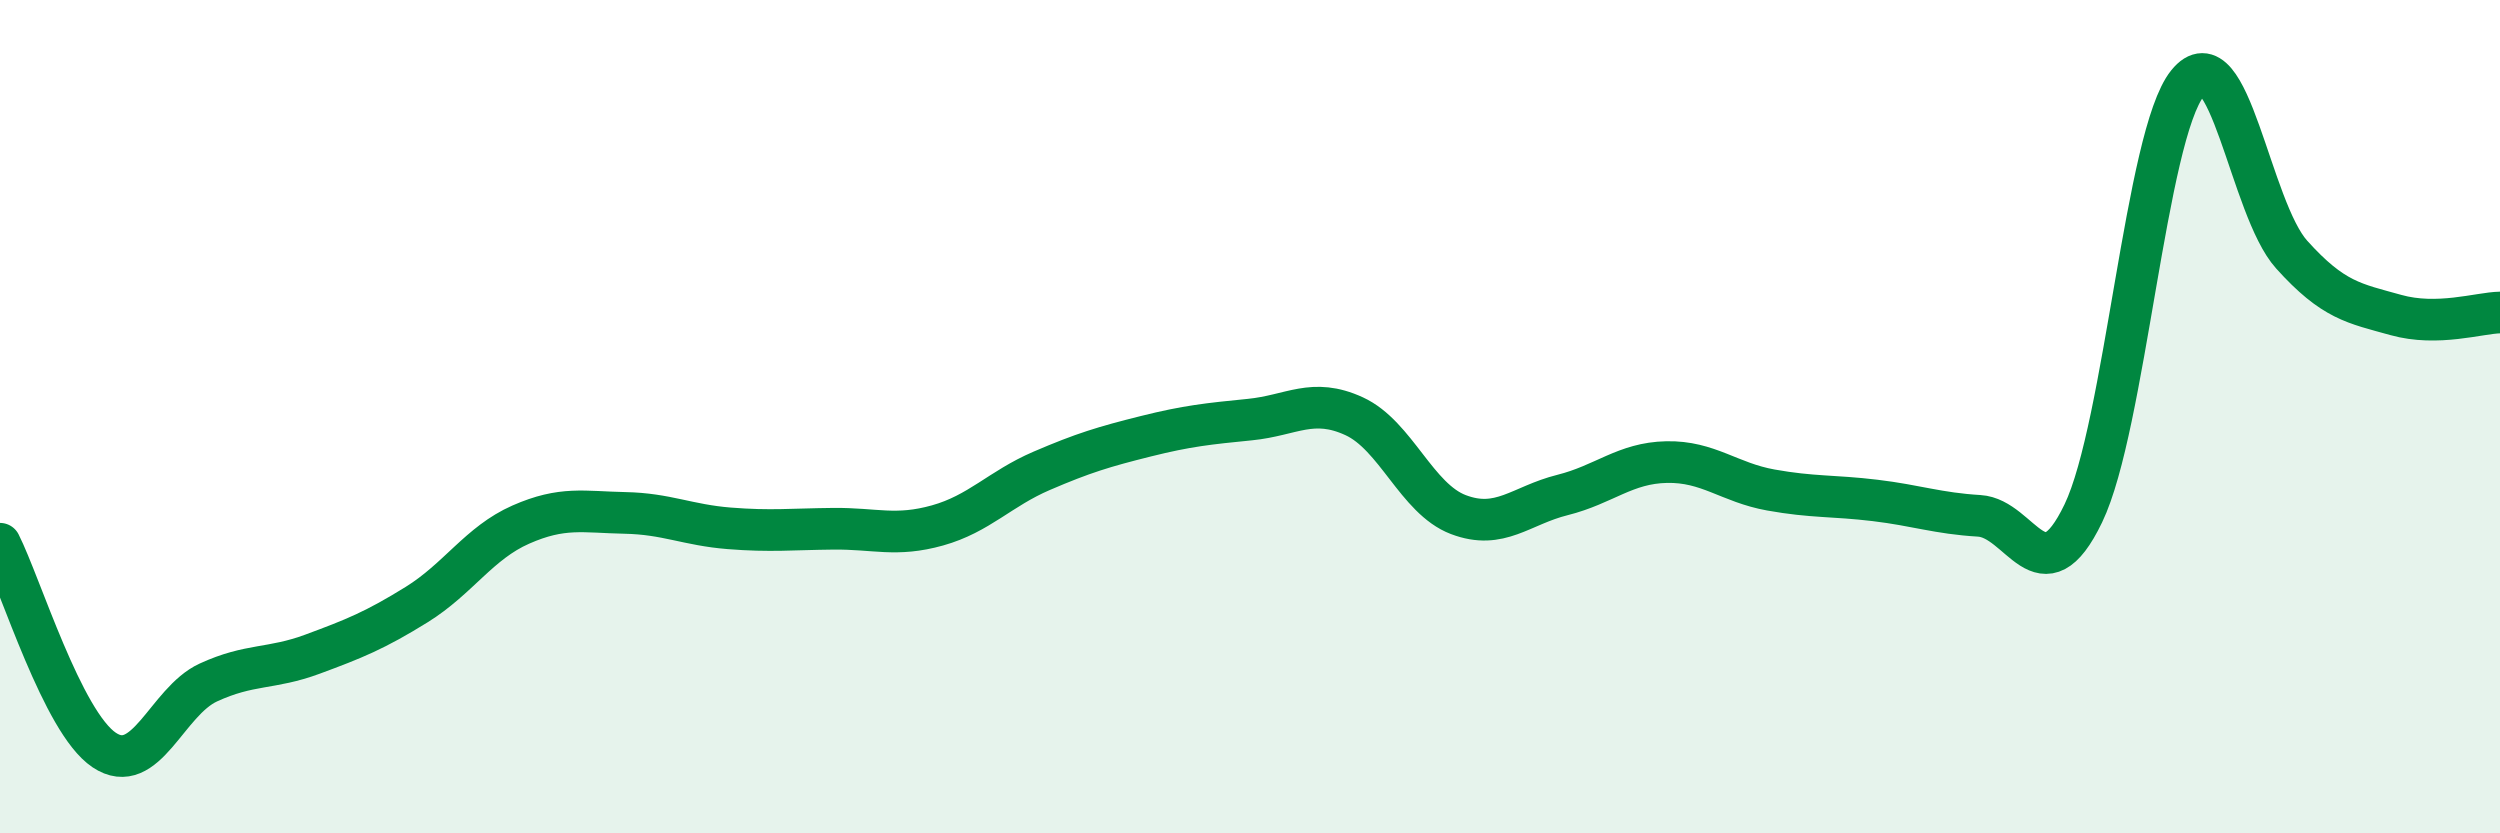 
    <svg width="60" height="20" viewBox="0 0 60 20" xmlns="http://www.w3.org/2000/svg">
      <path
        d="M 0,13.05 C 0.5,14.04 1.5,17.33 2.5,18 C 3.5,18.67 4,16.84 5,16.38 C 6,15.92 6.5,16.07 7.5,15.7 C 8.5,15.33 9,15.13 10,14.51 C 11,13.89 11.5,13.03 12.5,12.59 C 13.5,12.15 14,12.29 15,12.31 C 16,12.33 16.5,12.6 17.5,12.68 C 18.5,12.76 19,12.7 20,12.69 C 21,12.68 21.5,12.89 22.5,12.61 C 23.5,12.33 24,11.73 25,11.3 C 26,10.87 26.5,10.72 27.5,10.47 C 28.5,10.22 29,10.17 30,10.07 C 31,9.97 31.5,9.53 32.5,9.99 C 33.5,10.45 34,11.97 35,12.35 C 36,12.73 36.5,12.13 37.5,11.88 C 38.5,11.63 39,11.11 40,11.09 C 41,11.07 41.5,11.58 42.5,11.76 C 43.5,11.94 44,11.89 45,12.01 C 46,12.13 46.5,12.32 47.5,12.38 C 48.5,12.44 49,14.4 50,12.32 C 51,10.24 51.5,3.24 52.5,2 C 53.5,0.76 54,5 55,6.11 C 56,7.22 56.5,7.28 57.5,7.56 C 58.5,7.84 59.5,7.51 60,7.5L60 20L0 20Z"
        fill="#008740"
        opacity="0.1"
        stroke-linecap="round"
        stroke-linejoin="round"
      />
      <path
        d="M 0,13.05 C 0.5,14.04 1.5,17.33 2.5,18 C 3.5,18.67 4,16.84 5,16.38 C 6,15.92 6.5,16.07 7.5,15.7 C 8.5,15.33 9,15.13 10,14.51 C 11,13.89 11.5,13.03 12.5,12.59 C 13.5,12.15 14,12.29 15,12.31 C 16,12.33 16.5,12.6 17.5,12.68 C 18.5,12.76 19,12.7 20,12.69 C 21,12.68 21.5,12.89 22.5,12.61 C 23.5,12.33 24,11.73 25,11.3 C 26,10.87 26.5,10.72 27.5,10.47 C 28.5,10.22 29,10.17 30,10.07 C 31,9.97 31.5,9.53 32.5,9.99 C 33.5,10.45 34,11.97 35,12.35 C 36,12.73 36.5,12.13 37.5,11.88 C 38.5,11.63 39,11.11 40,11.09 C 41,11.07 41.5,11.58 42.5,11.76 C 43.5,11.94 44,11.89 45,12.01 C 46,12.13 46.5,12.32 47.5,12.38 C 48.5,12.44 49,14.4 50,12.32 C 51,10.24 51.5,3.24 52.5,2 C 53.5,0.76 54,5 55,6.11 C 56,7.22 56.5,7.28 57.5,7.56 C 58.5,7.84 59.5,7.51 60,7.5"
        stroke="#008740"
        stroke-width="1"
        fill="none"
        stroke-linecap="round"
        stroke-linejoin="round"
      />
    </svg>
  